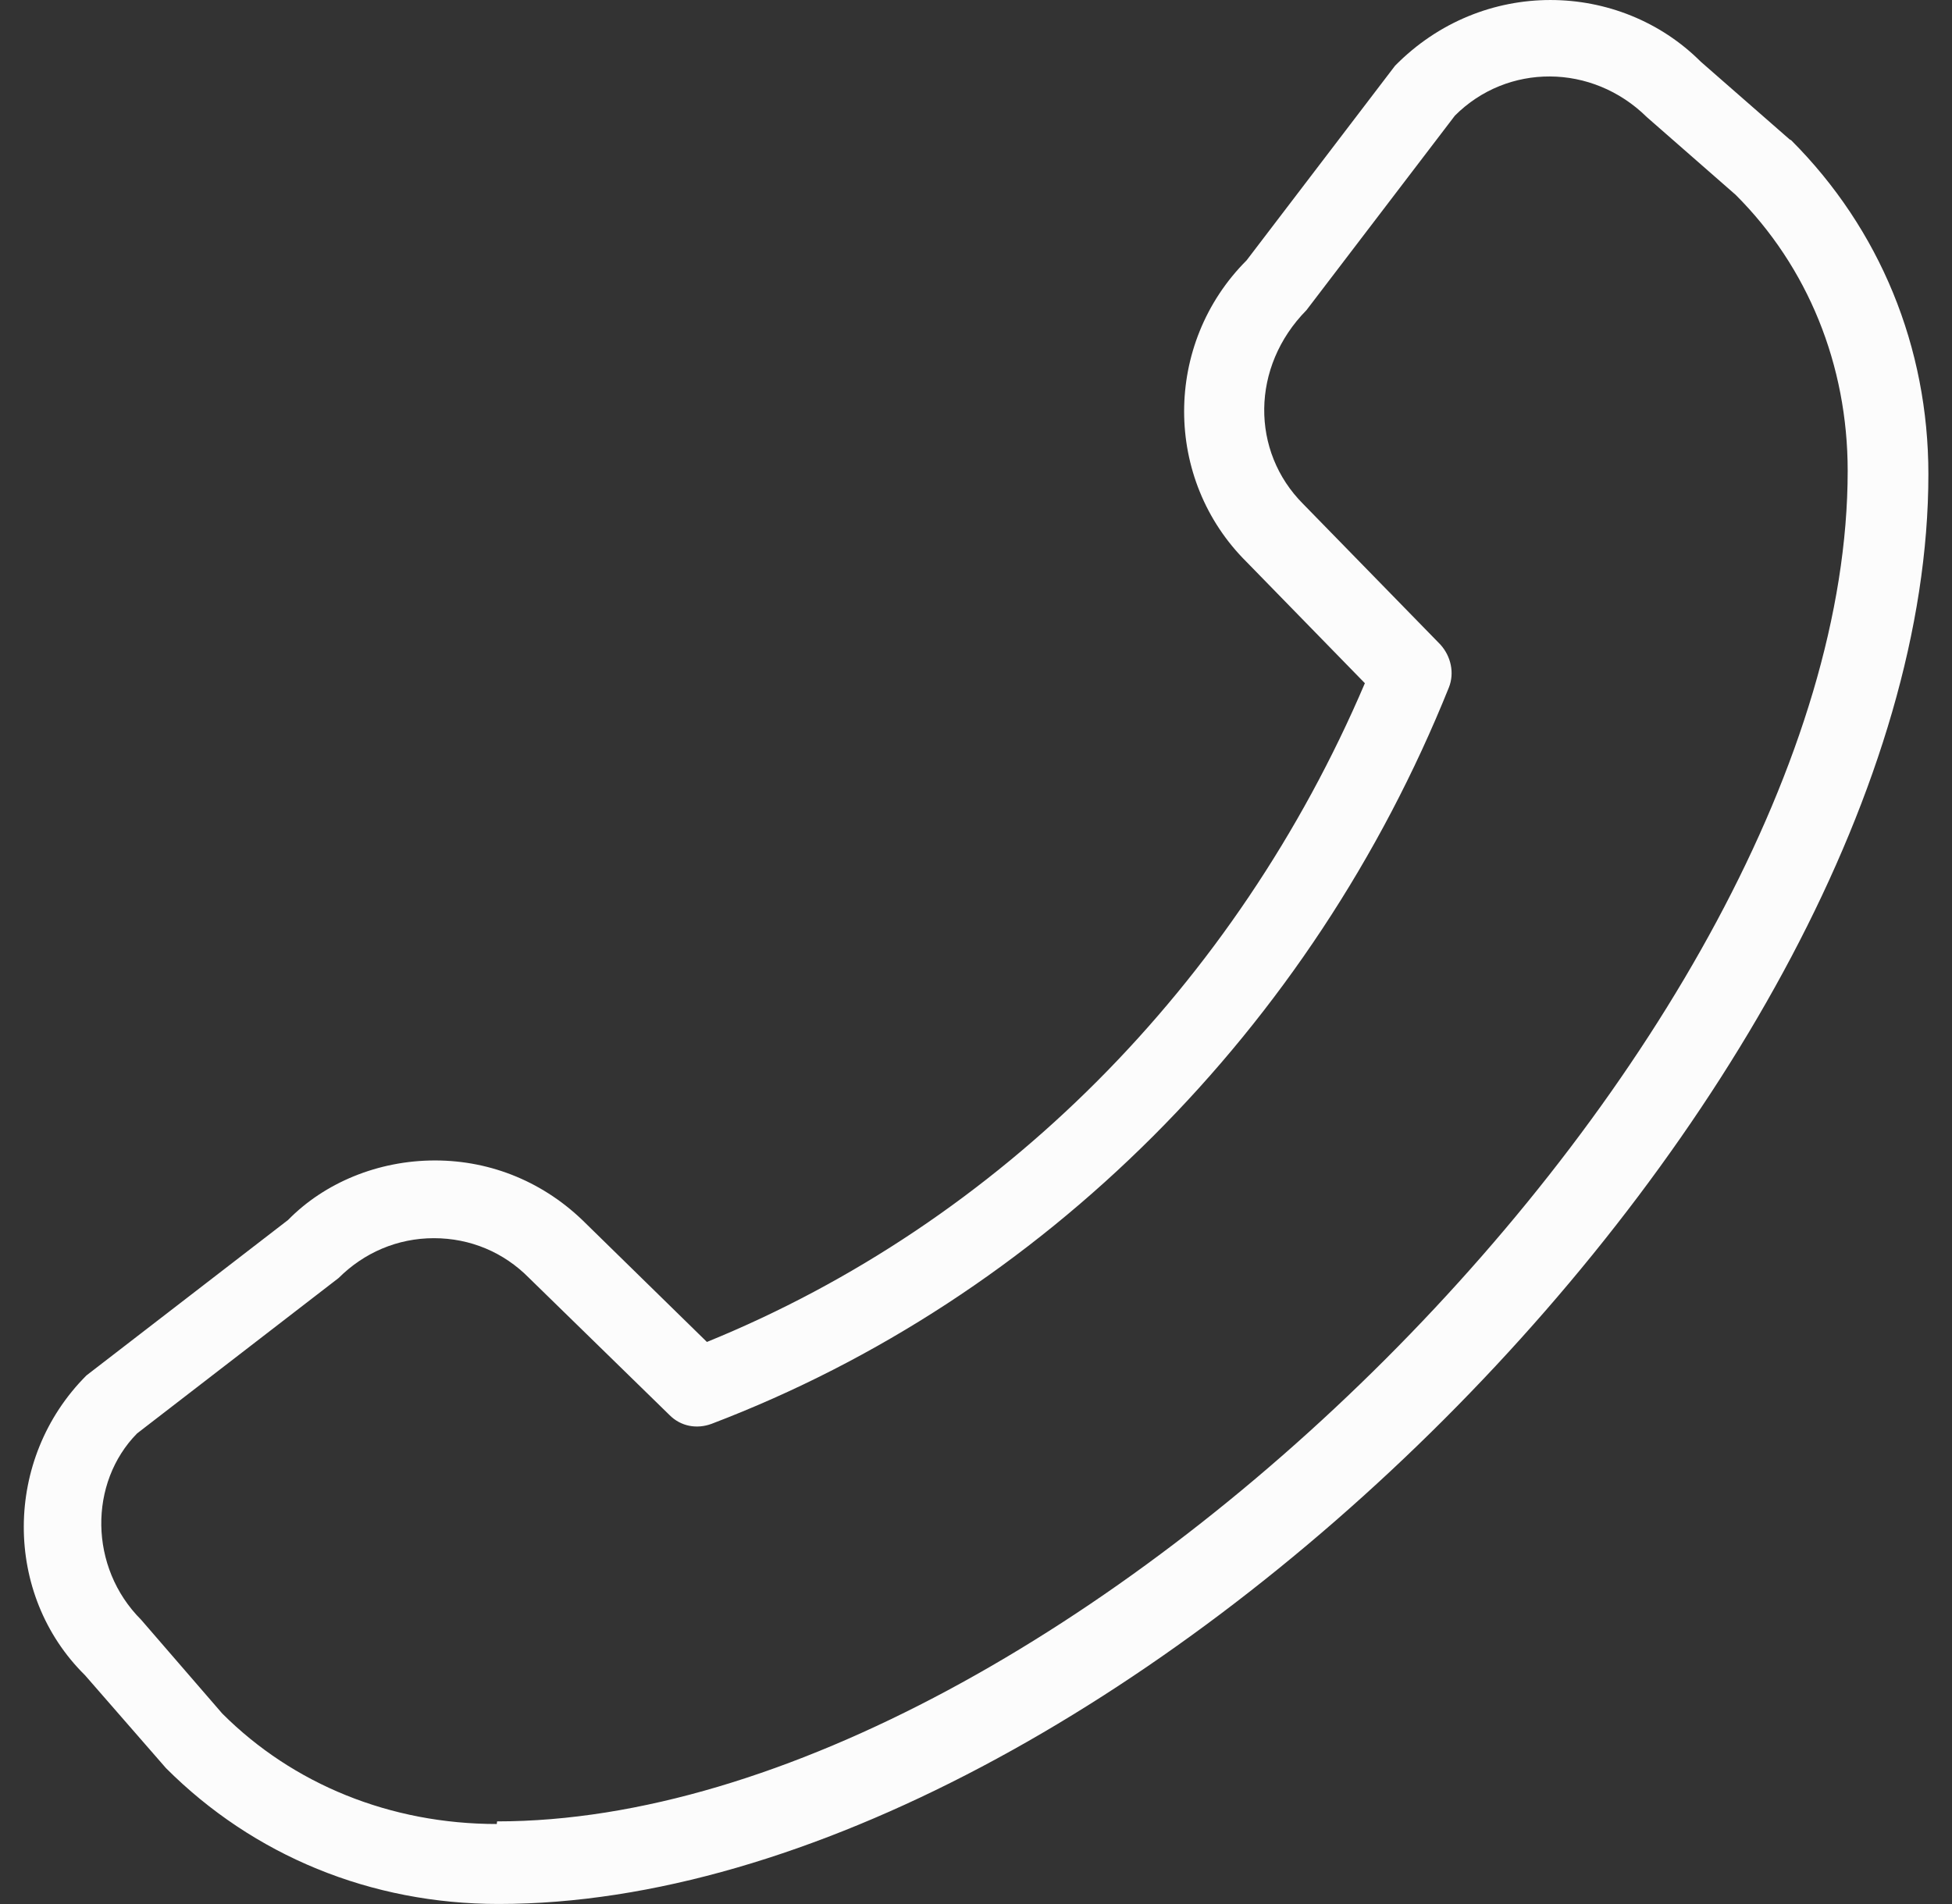 <svg width="41" height="40" viewBox="0 0 41 40" fill="none" xmlns="http://www.w3.org/2000/svg">
<rect x="0" y="0" width="41" height="40" fill="#333333" stroke="none"/>
<path d="M37.59 2.929L35.723 1.296C34.02 -0.407 31.137 -0.485 29.301 1.382L26.184 5.469C24.434 7.219 24.434 10.071 26.184 11.806L28.668 14.353C25.965 20.691 20.988 25.692 14.848 28.192L12.301 25.699C11.449 24.848 10.332 24.379 9.137 24.379C7.941 24.379 6.816 24.848 6.051 25.629L1.816 28.895C0.066 30.646 0.066 33.498 1.785 35.193L3.488 37.147C5.324 38.983 7.785 39.999 10.473 39.999C23.387 39.999 40.504 22.863 40.504 9.962C40.504 7.297 39.488 4.812 37.621 2.945L37.59 2.929ZM10.434 38.319C8.199 38.319 6.152 37.483 4.668 35.998L2.965 34.029C1.863 32.927 1.863 31.146 2.879 30.114L7.113 26.848C7.645 26.317 8.348 26.012 9.113 26.012C9.879 26.012 10.582 26.309 11.113 26.848L14.066 29.731C14.301 29.966 14.637 30.028 14.949 29.911C21.902 27.262 27.551 21.613 30.434 14.439C30.551 14.142 30.48 13.791 30.254 13.541L27.371 10.587C26.27 9.485 26.27 7.704 27.441 6.516L30.559 2.429C31.66 1.327 33.441 1.327 34.59 2.46L36.457 4.094C37.973 5.609 38.809 7.665 38.809 9.892C38.809 21.824 22.379 38.264 10.441 38.264L10.434 38.319Z" fill="#FCFCFC"/>
</svg>

